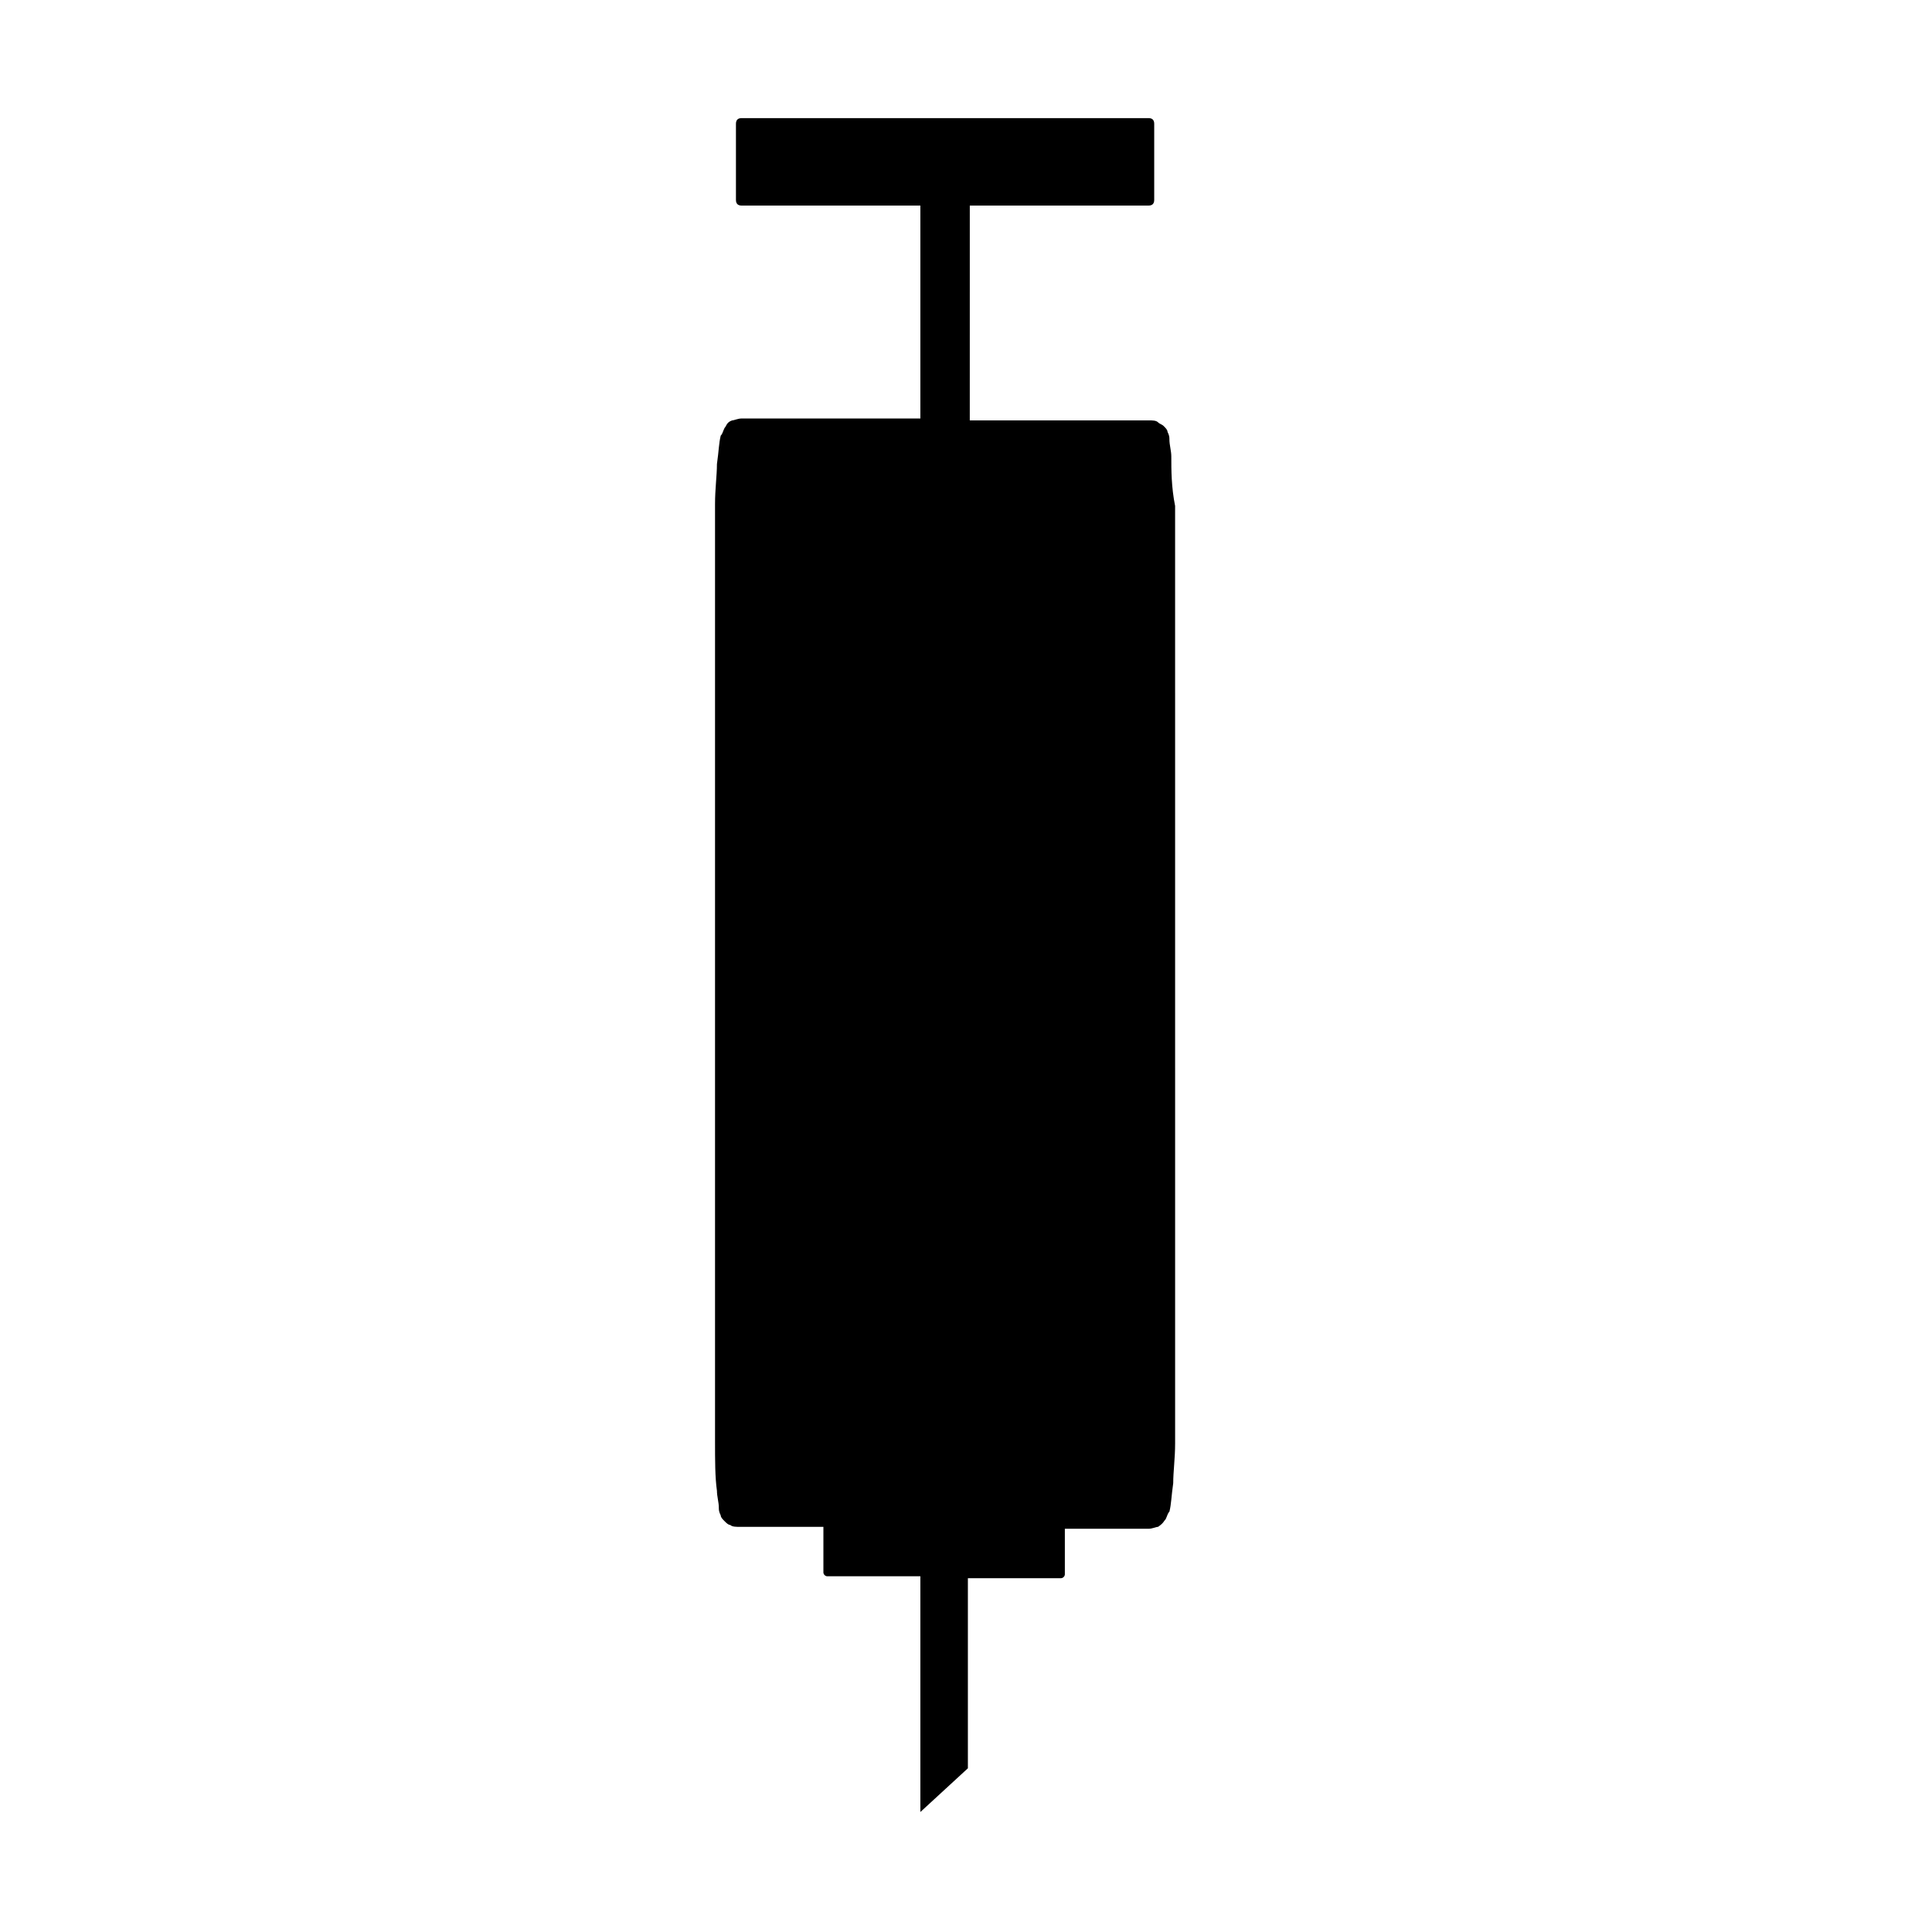 <?xml version="1.0" encoding="UTF-8"?>
<!-- Uploaded to: ICON Repo, www.svgrepo.com, Generator: ICON Repo Mixer Tools -->
<svg fill="#000000" width="800px" height="800px" version="1.1" viewBox="144 144 512 512" xmlns="http://www.w3.org/2000/svg">
 <path d="m454.41 264.98c0-1.512-0.504-3.023-0.504-4.535 0-0.504 0-1.008-0.504-2.016 0-0.504-0.504-1.008-1.008-1.512-0.504-0.504-1.008-0.504-1.512-1.008-0.504-0.504-1.512-0.504-2.519-0.504h-47.359l0.004-56.926h47.359c1.008 0 1.512-0.504 1.512-1.512v-20.152c0-1.008-0.504-1.512-1.512-1.512h-107.82c-1.008 0-1.512 0.504-1.512 1.512v20.152c0 1.008 0.504 1.512 1.512 1.512h47.359v56.426h-47.359c-1.008 0-2.016 0.504-2.519 0.504-1.512 0.504-1.512 1.512-2.016 2.016-0.504 1.008-0.504 1.512-1.008 2.016-0.504 2.016-0.504 4.031-1.008 7.559 0 3.023-0.504 6.551-0.504 10.578v248.38c0 5.039 0 9.574 0.504 13.098 0 1.512 0.504 3.023 0.504 4.535 0 0.504 0 1.008 0.504 2.016 0 0.504 0.504 1.008 1.008 1.512s1.008 1.008 1.512 1.008c0.504 0.504 1.512 0.504 2.519 0.504h22.168v12.09c0 0.504 0.504 1.008 1.008 1.008h24.688v62.473l12.594-11.586v-50.379h24.688c0.504 0 1.008-0.504 1.008-1.008v-12.09h22.168c1.008 0 2.016-0.504 2.519-0.504 1.512-1.008 1.512-1.512 2.016-2.016 0.504-1.008 0.504-1.512 1.008-2.016 0.504-2.016 0.504-4.031 1.008-7.559 0-3.023 0.504-6.551 0.504-10.578l-0.004-248.38c-1.008-5.039-1.008-9.574-1.008-13.102z"/>
</svg>
